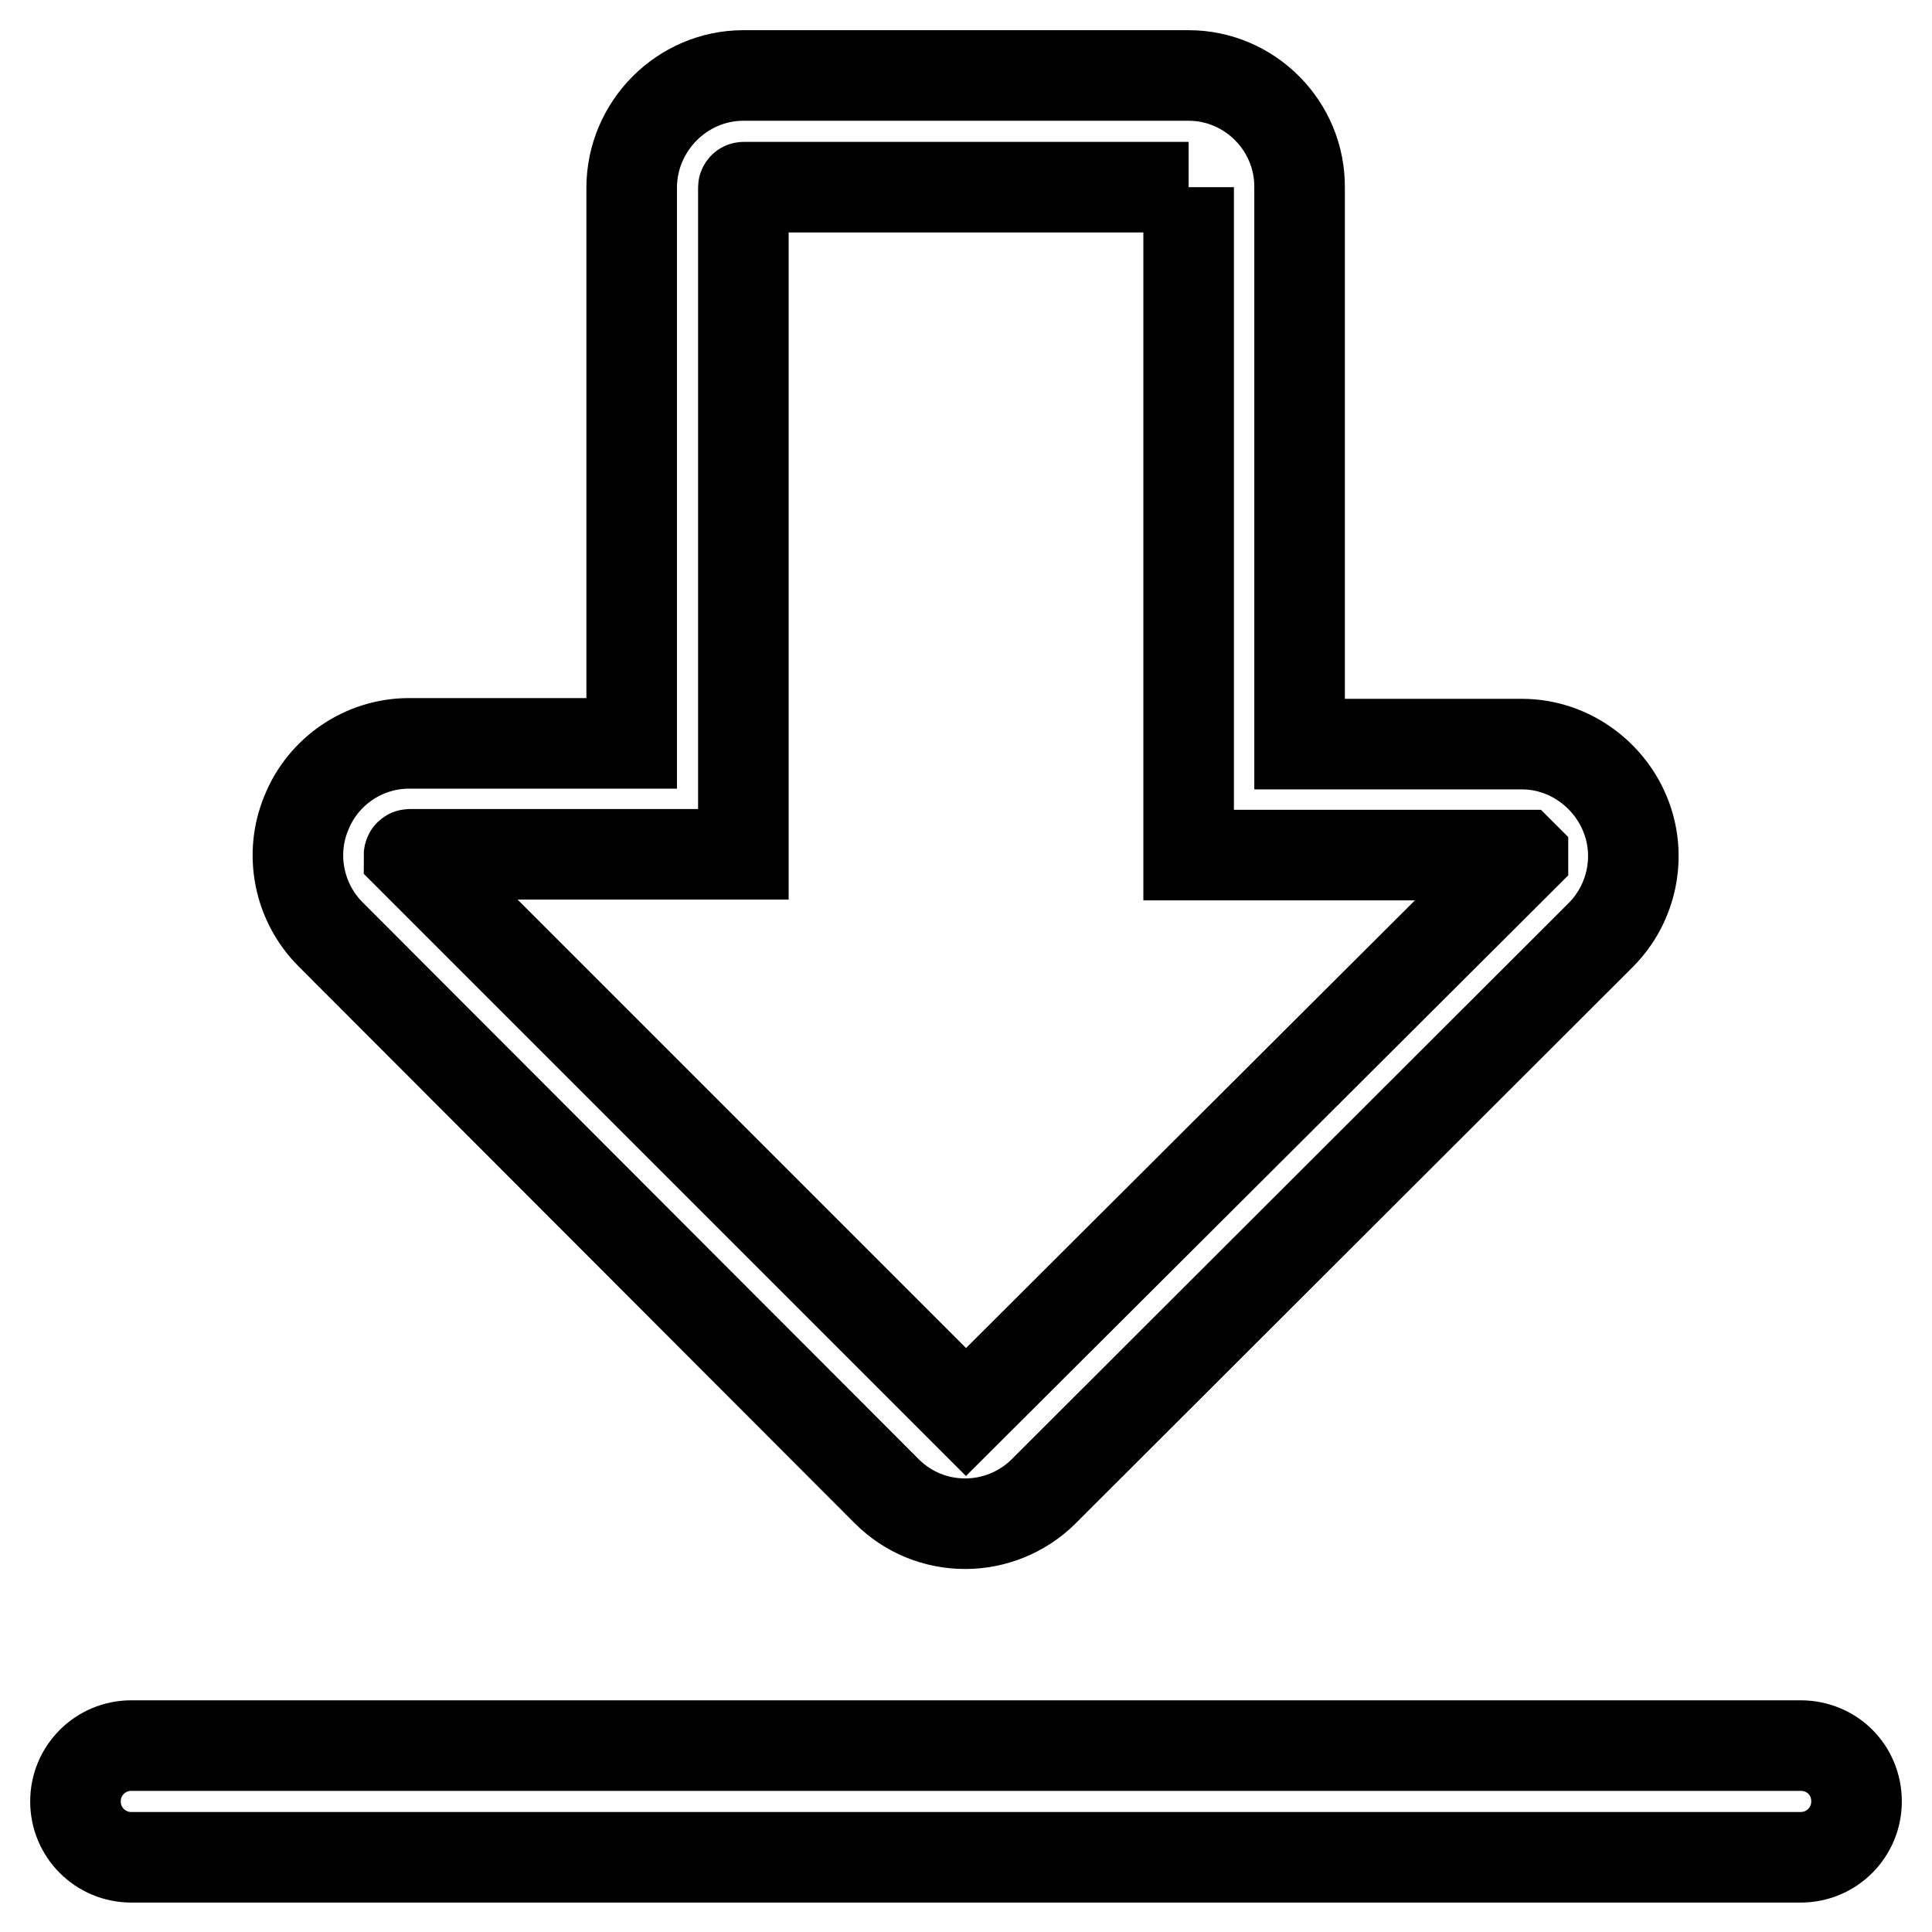 <?xml version="1.0" encoding="utf-8"?>
<!-- Svg Vector Icons : http://www.onlinewebfonts.com/icon -->
<!DOCTYPE svg PUBLIC "-//W3C//DTD SVG 1.1//EN" "http://www.w3.org/Graphics/SVG/1.1/DTD/svg11.dtd">
<svg version="1.1" xmlns="http://www.w3.org/2000/svg" xmlns:xlink="http://www.w3.org/1999/xlink" x="0px" y="0px" viewBox="0 0 256 256" enable-background="new 0 0 256 256" xml:space="preserve">
<g> <path stroke-width="12" fill-opacity="0" stroke="#000000"  d="M157.5,24.8c0,0,0,0.1,0,0.1v88.4h44.2c0,0,0,0,0.1,0.1v0.1L128,187.1l-73.8-73.8v0c0,0,0-0.1,0.1-0.1h44.2 V24.9c0-0.1,0-0.1,0.1-0.1H157.5 M157.5,10h-59c-8.1,0-14.8,6.7-14.8,14.9v73.6H54.2c-6,0-11.4,3.7-13.6,9.2 c-2.3,5.5-1,11.9,3.2,16.1l73.7,73.8c2.8,2.8,6.5,4.3,10.4,4.3c3.8,0,7.6-1.5,10.4-4.3l73.8-73.7c4.2-4.2,5.5-10.6,3.2-16.1 c-2.3-5.5-7.7-9.2-13.6-9.2h-29.5V24.9C172.3,16.7,165.6,10,157.5,10L157.5,10z M238.6,231.3H17.4c-4.1,0-7.4,3.3-7.4,7.4 c0,4.1,3.3,7.4,7.4,7.4h221.2c4.1,0,7.4-3.3,7.4-7.4C246,234.5,242.7,231.3,238.6,231.3L238.6,231.3z"/></g>
</svg>